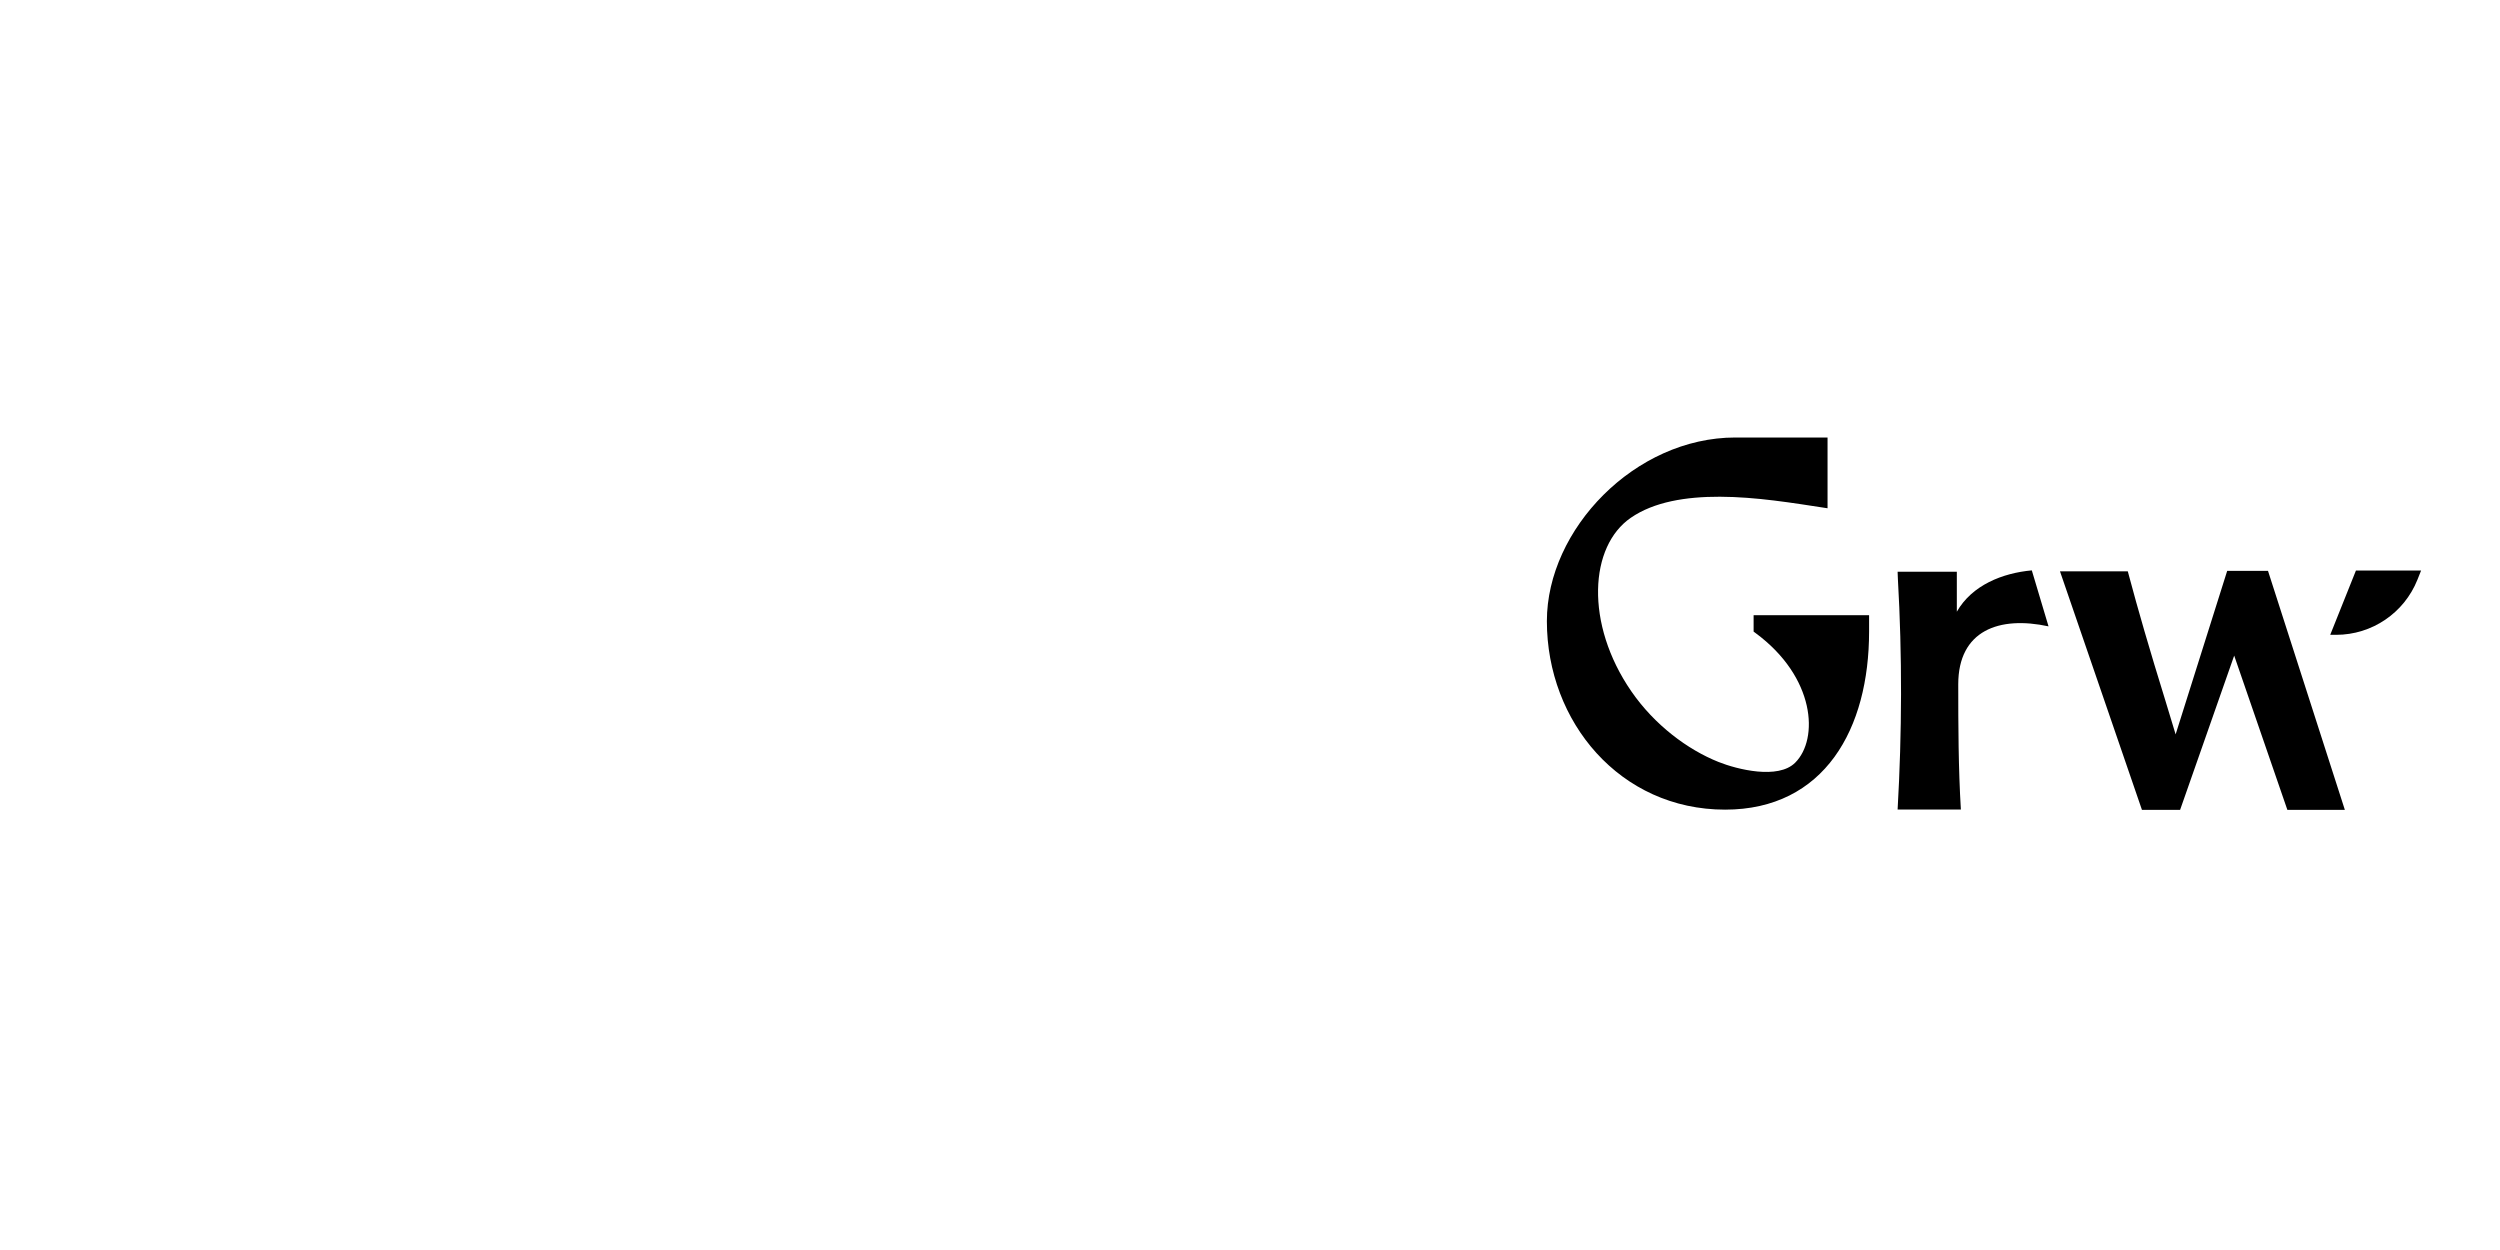 <svg width="160" height="80" viewBox="0 0 160 80" fill="none" xmlns="http://www.w3.org/2000/svg">
<path fill-rule="evenodd" clip-rule="evenodd" d="M116.963 28V32.529C114.681 32.179 112.391 31.8 110.075 31.791C107.911 31.784 105.857 32.113 104.369 33.14C103.056 34.046 102.311 35.719 102.276 37.739C102.241 39.756 102.916 42.087 104.406 44.246C105.893 46.401 108.006 47.975 109.981 48.764C111.179 49.243 113.803 49.902 114.892 48.812C116.406 47.298 116.194 43.339 112.348 40.509L112.231 40.423V39.373H119.622V40.41C119.622 43.518 118.917 46.365 117.406 48.442C115.886 50.531 113.567 51.817 110.407 51.817C103.68 51.817 99 46.199 99 39.754C99 33.873 104.641 28 111.063 28H116.963Z" fill="black"/>
<path fill-rule="evenodd" clip-rule="evenodd" d="M125.237 39.149C126.208 37.448 128.164 36.674 130.036 36.504L131.106 40.087C127.95 39.404 125.328 40.344 125.328 43.798C125.328 46.439 125.336 49.174 125.496 51.811H121.447C121.728 46.89 121.745 41.958 121.464 37.036L121.447 36.591H125.237V39.149Z" fill="black"/>
<path fill-rule="evenodd" clip-rule="evenodd" d="M145.152 36.536L150.07 51.83H146.391L142.988 41.959L139.527 51.83H137.084L131.839 36.566H136.179L136.236 36.778C136.835 39.027 137.555 41.517 138.606 44.909L138.606 44.91L139.24 47L142.54 36.536H145.152Z" fill="black"/>
<path d="M154.951 36.512H150.781L149.134 40.629H149.51C151.802 40.629 153.862 39.233 154.714 37.106L154.951 36.512Z" fill="black"/>
</svg>
